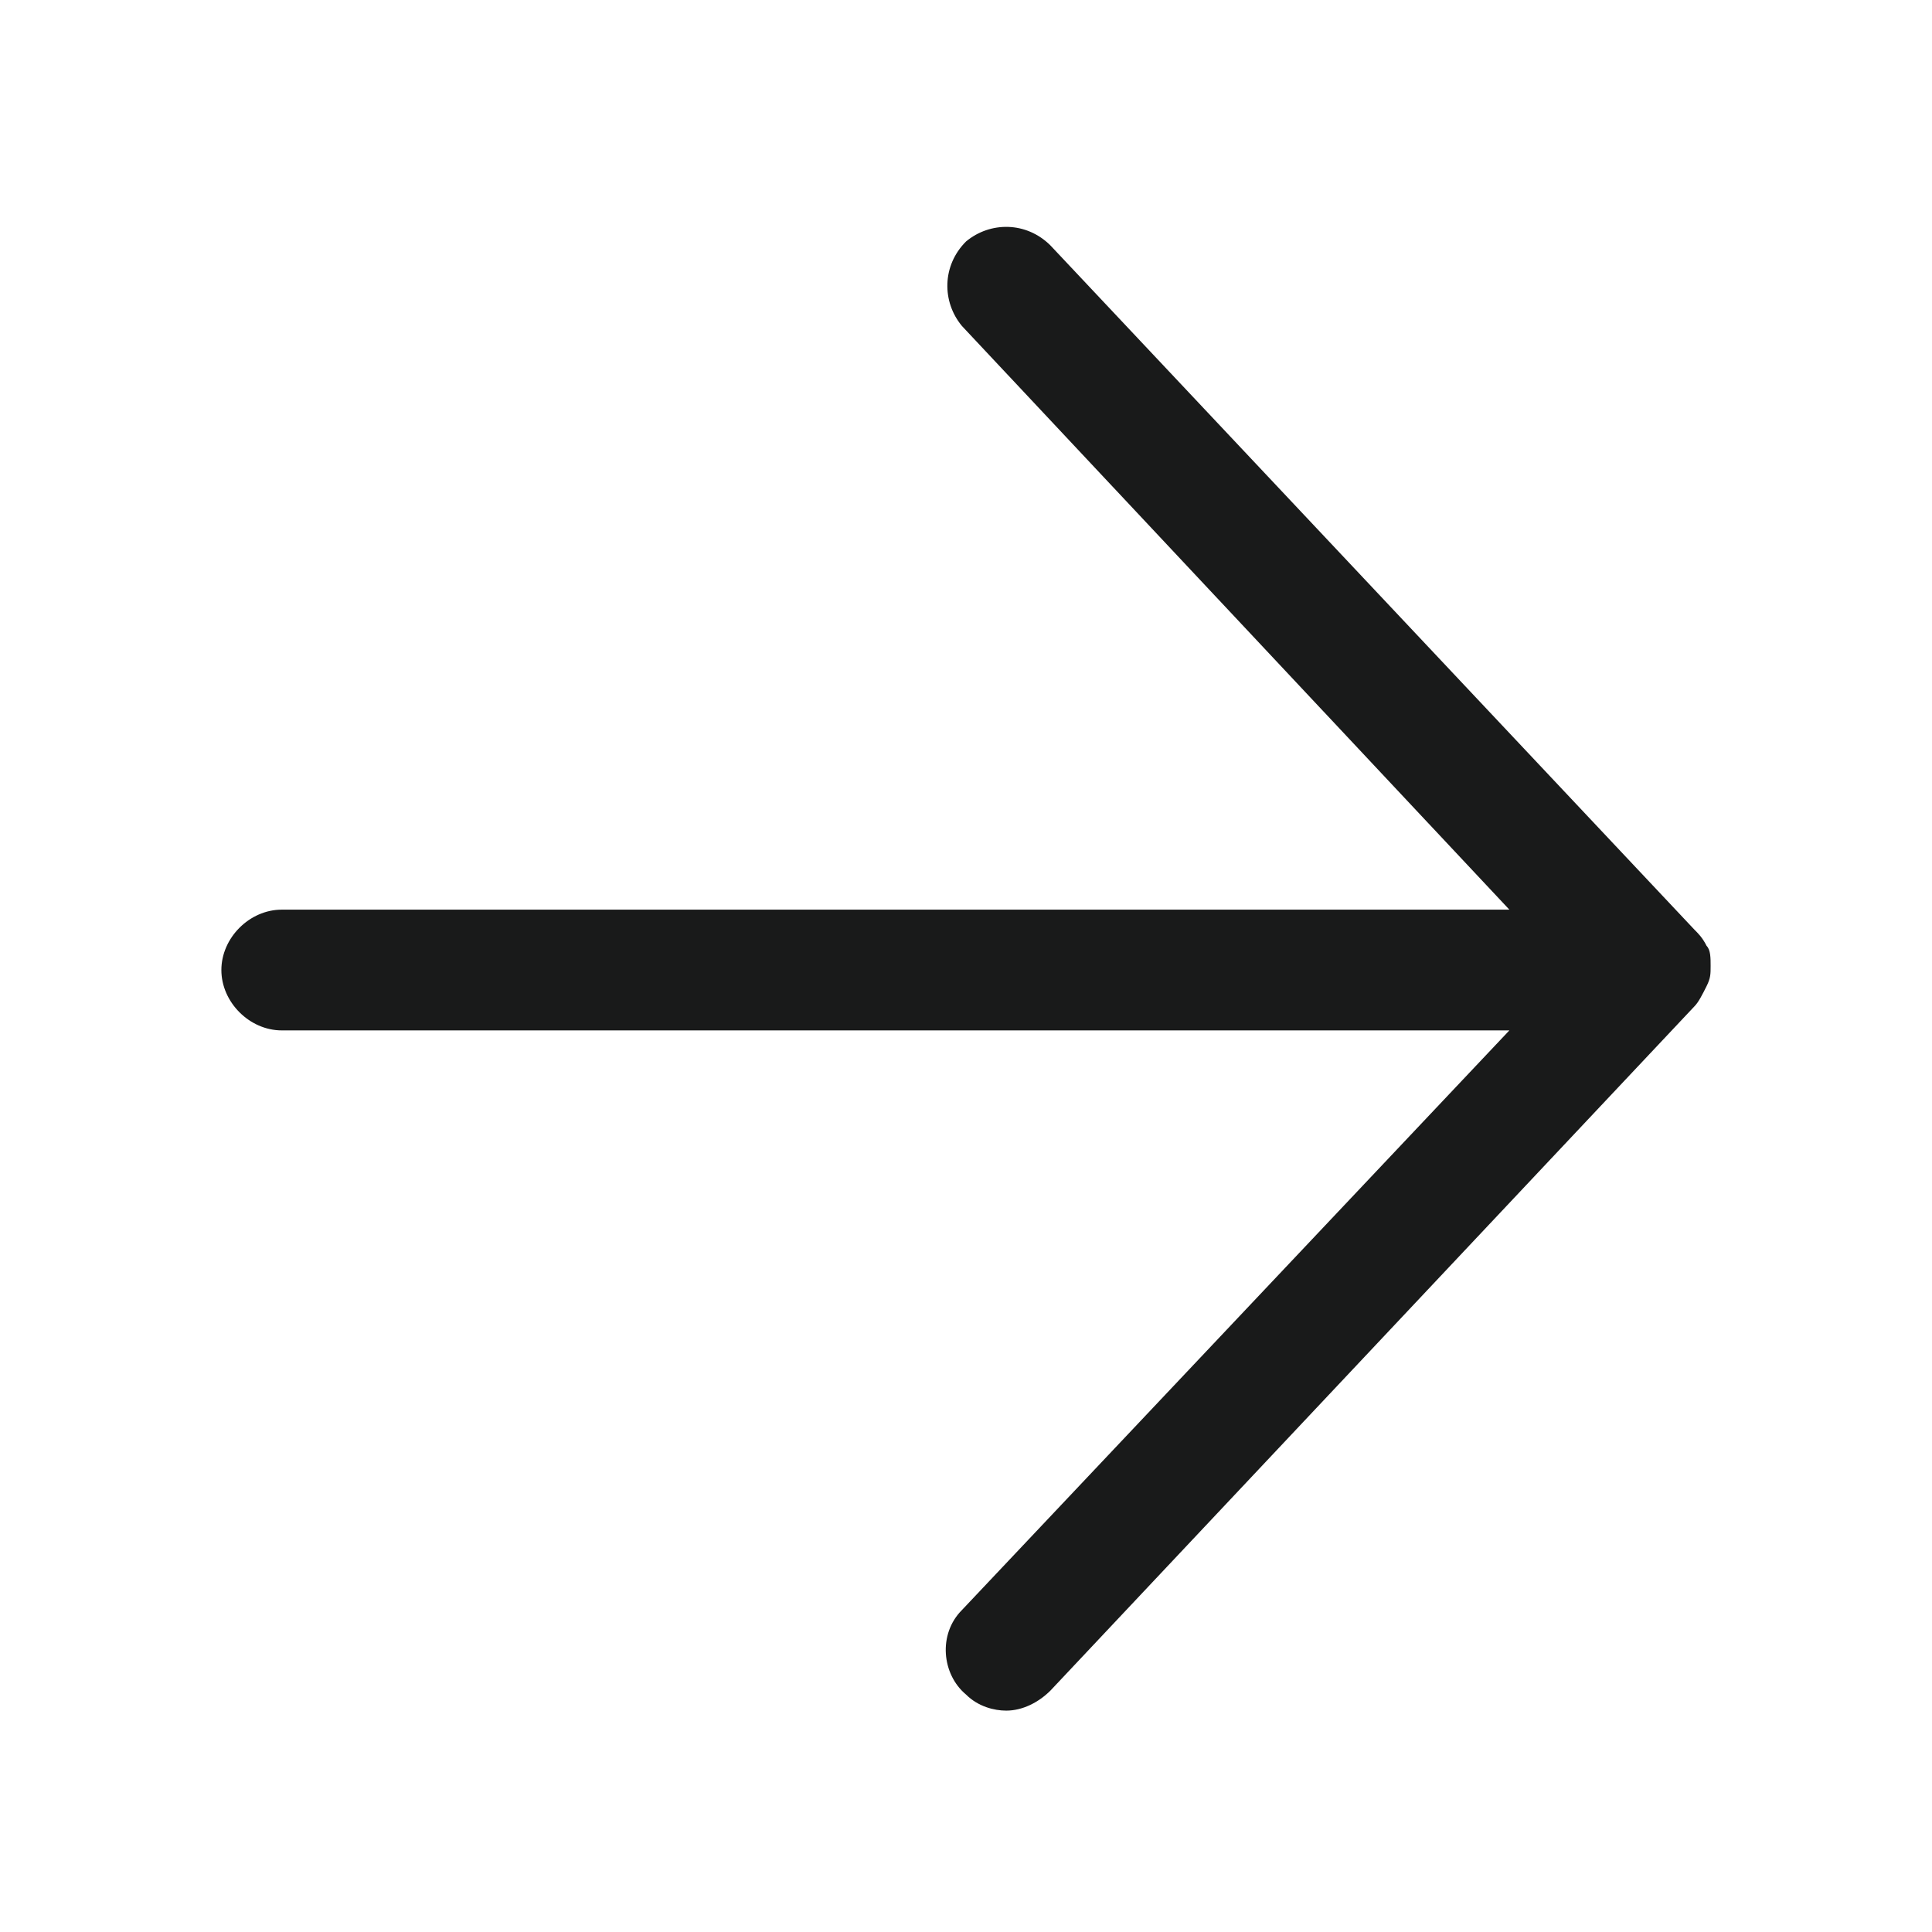 <?xml version="1.0" standalone="no"?><!DOCTYPE svg PUBLIC "-//W3C//DTD SVG 1.1//EN" "http://www.w3.org/Graphics/SVG/1.1/DTD/svg11.dtd"><svg t="1701352516872" class="icon" viewBox="0 0 1024 1024" version="1.1" xmlns="http://www.w3.org/2000/svg" p-id="4196" xmlns:xlink="http://www.w3.org/1999/xlink" width="16" height="16"><path d="M904.533 522.667c2.133-4.267 2.133-6.4 2.133-10.667s0-8.533-2.133-10.667c-2.133-4.267-4.267-6.4-6.4-8.533l-341.333-362.667c-12.8-12.8-32-12.8-44.8-2.133-12.8 12.8-12.8 32-2.133 44.8l290.133 309.333H149.333c-17.067 0-32 14.933-32 32s14.933 32 32 32h650.667L509.867 853.333c-12.8 12.8-10.667 34.133 2.133 44.8 6.4 6.4 14.933 8.533 21.333 8.533 8.533 0 17.067-4.267 23.467-10.667l341.333-362.667c2.133-2.133 4.267-6.4 6.4-10.667z" fill="#191a1a" p-id="4197"></path></svg>